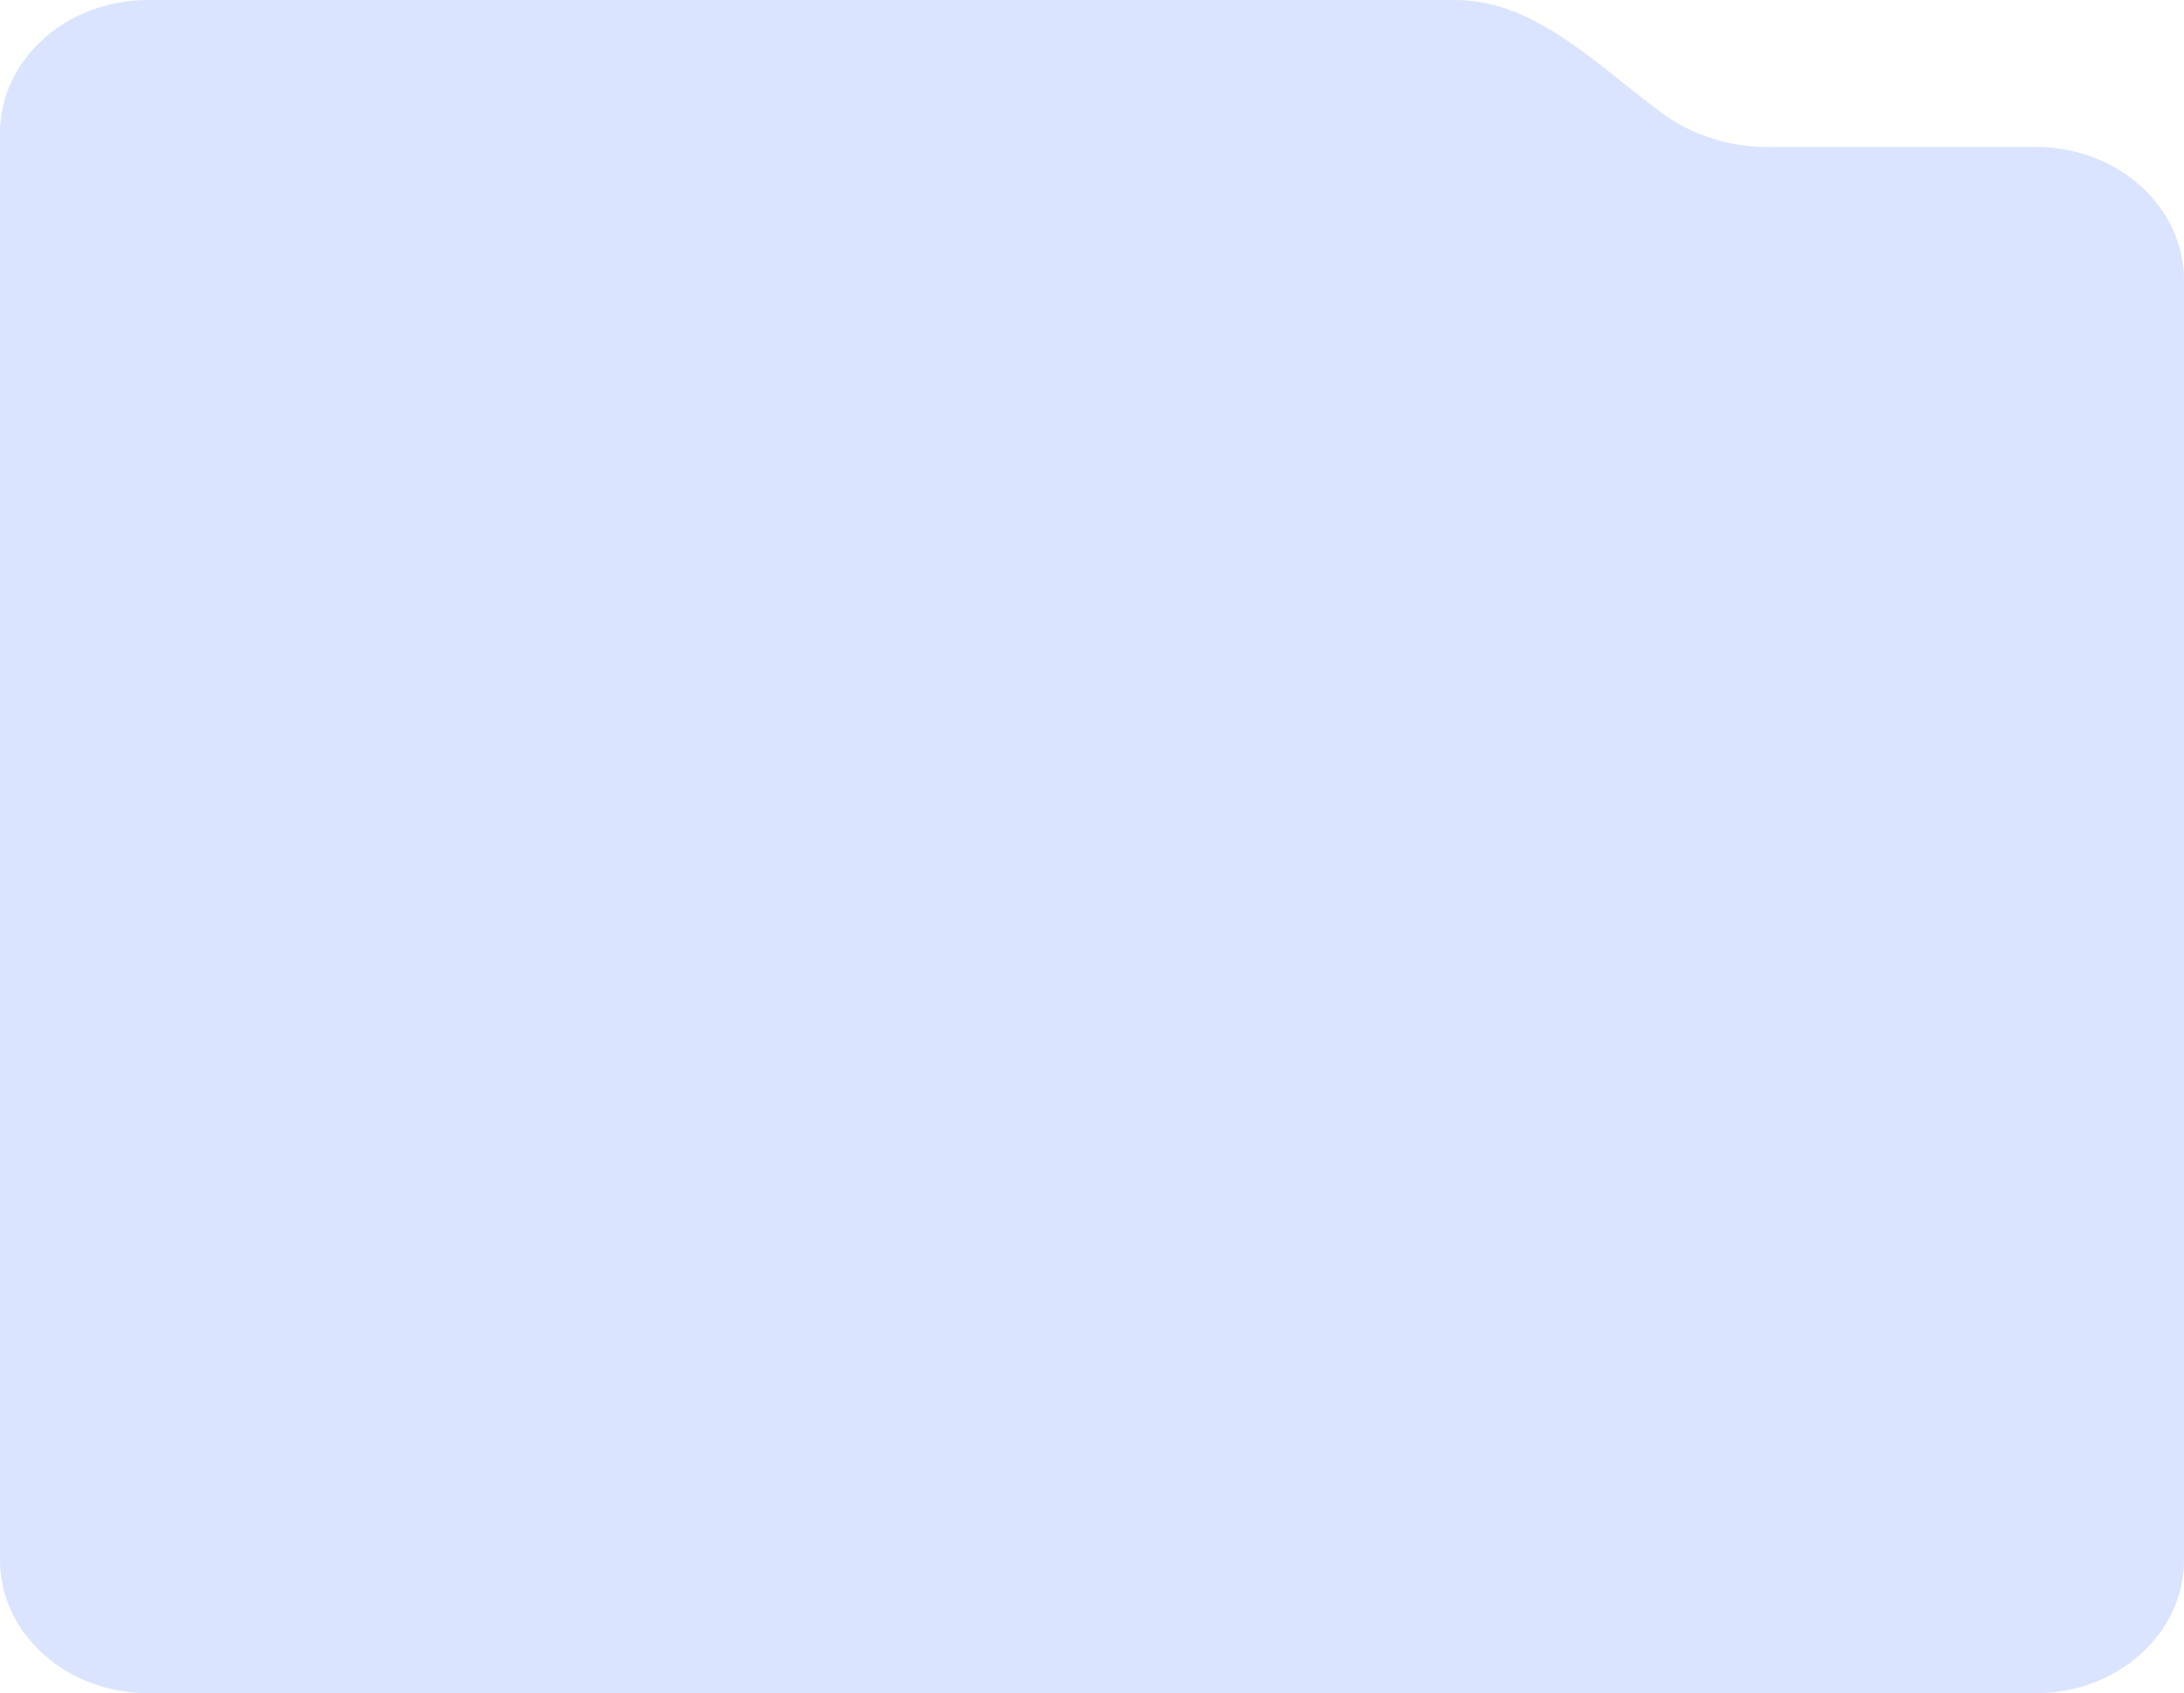 <?xml version="1.0" encoding="UTF-8"?> <svg xmlns="http://www.w3.org/2000/svg" width="178" height="138" viewBox="0 0 178 138" fill="none"> <path fill-rule="evenodd" clip-rule="evenodd" d="M135.529 9.27C130.413 5.55 125.214 -3.06991e-08 118.635 0L12.068 4.97262e-07C5.403 5.28362e-07 -3.45898e-08 4.858 0 10.85L6.71318e-07 127.15C7.05907e-07 133.142 5.403 138 12.068 138H165.932C172.597 138 178 133.142 178 127.15V22.831C178 16.838 172.597 11.98 165.932 11.98H144.059C140.828 11.98 137.86 10.965 135.529 9.27Z" fill="#DBE4FE"></path> </svg> 